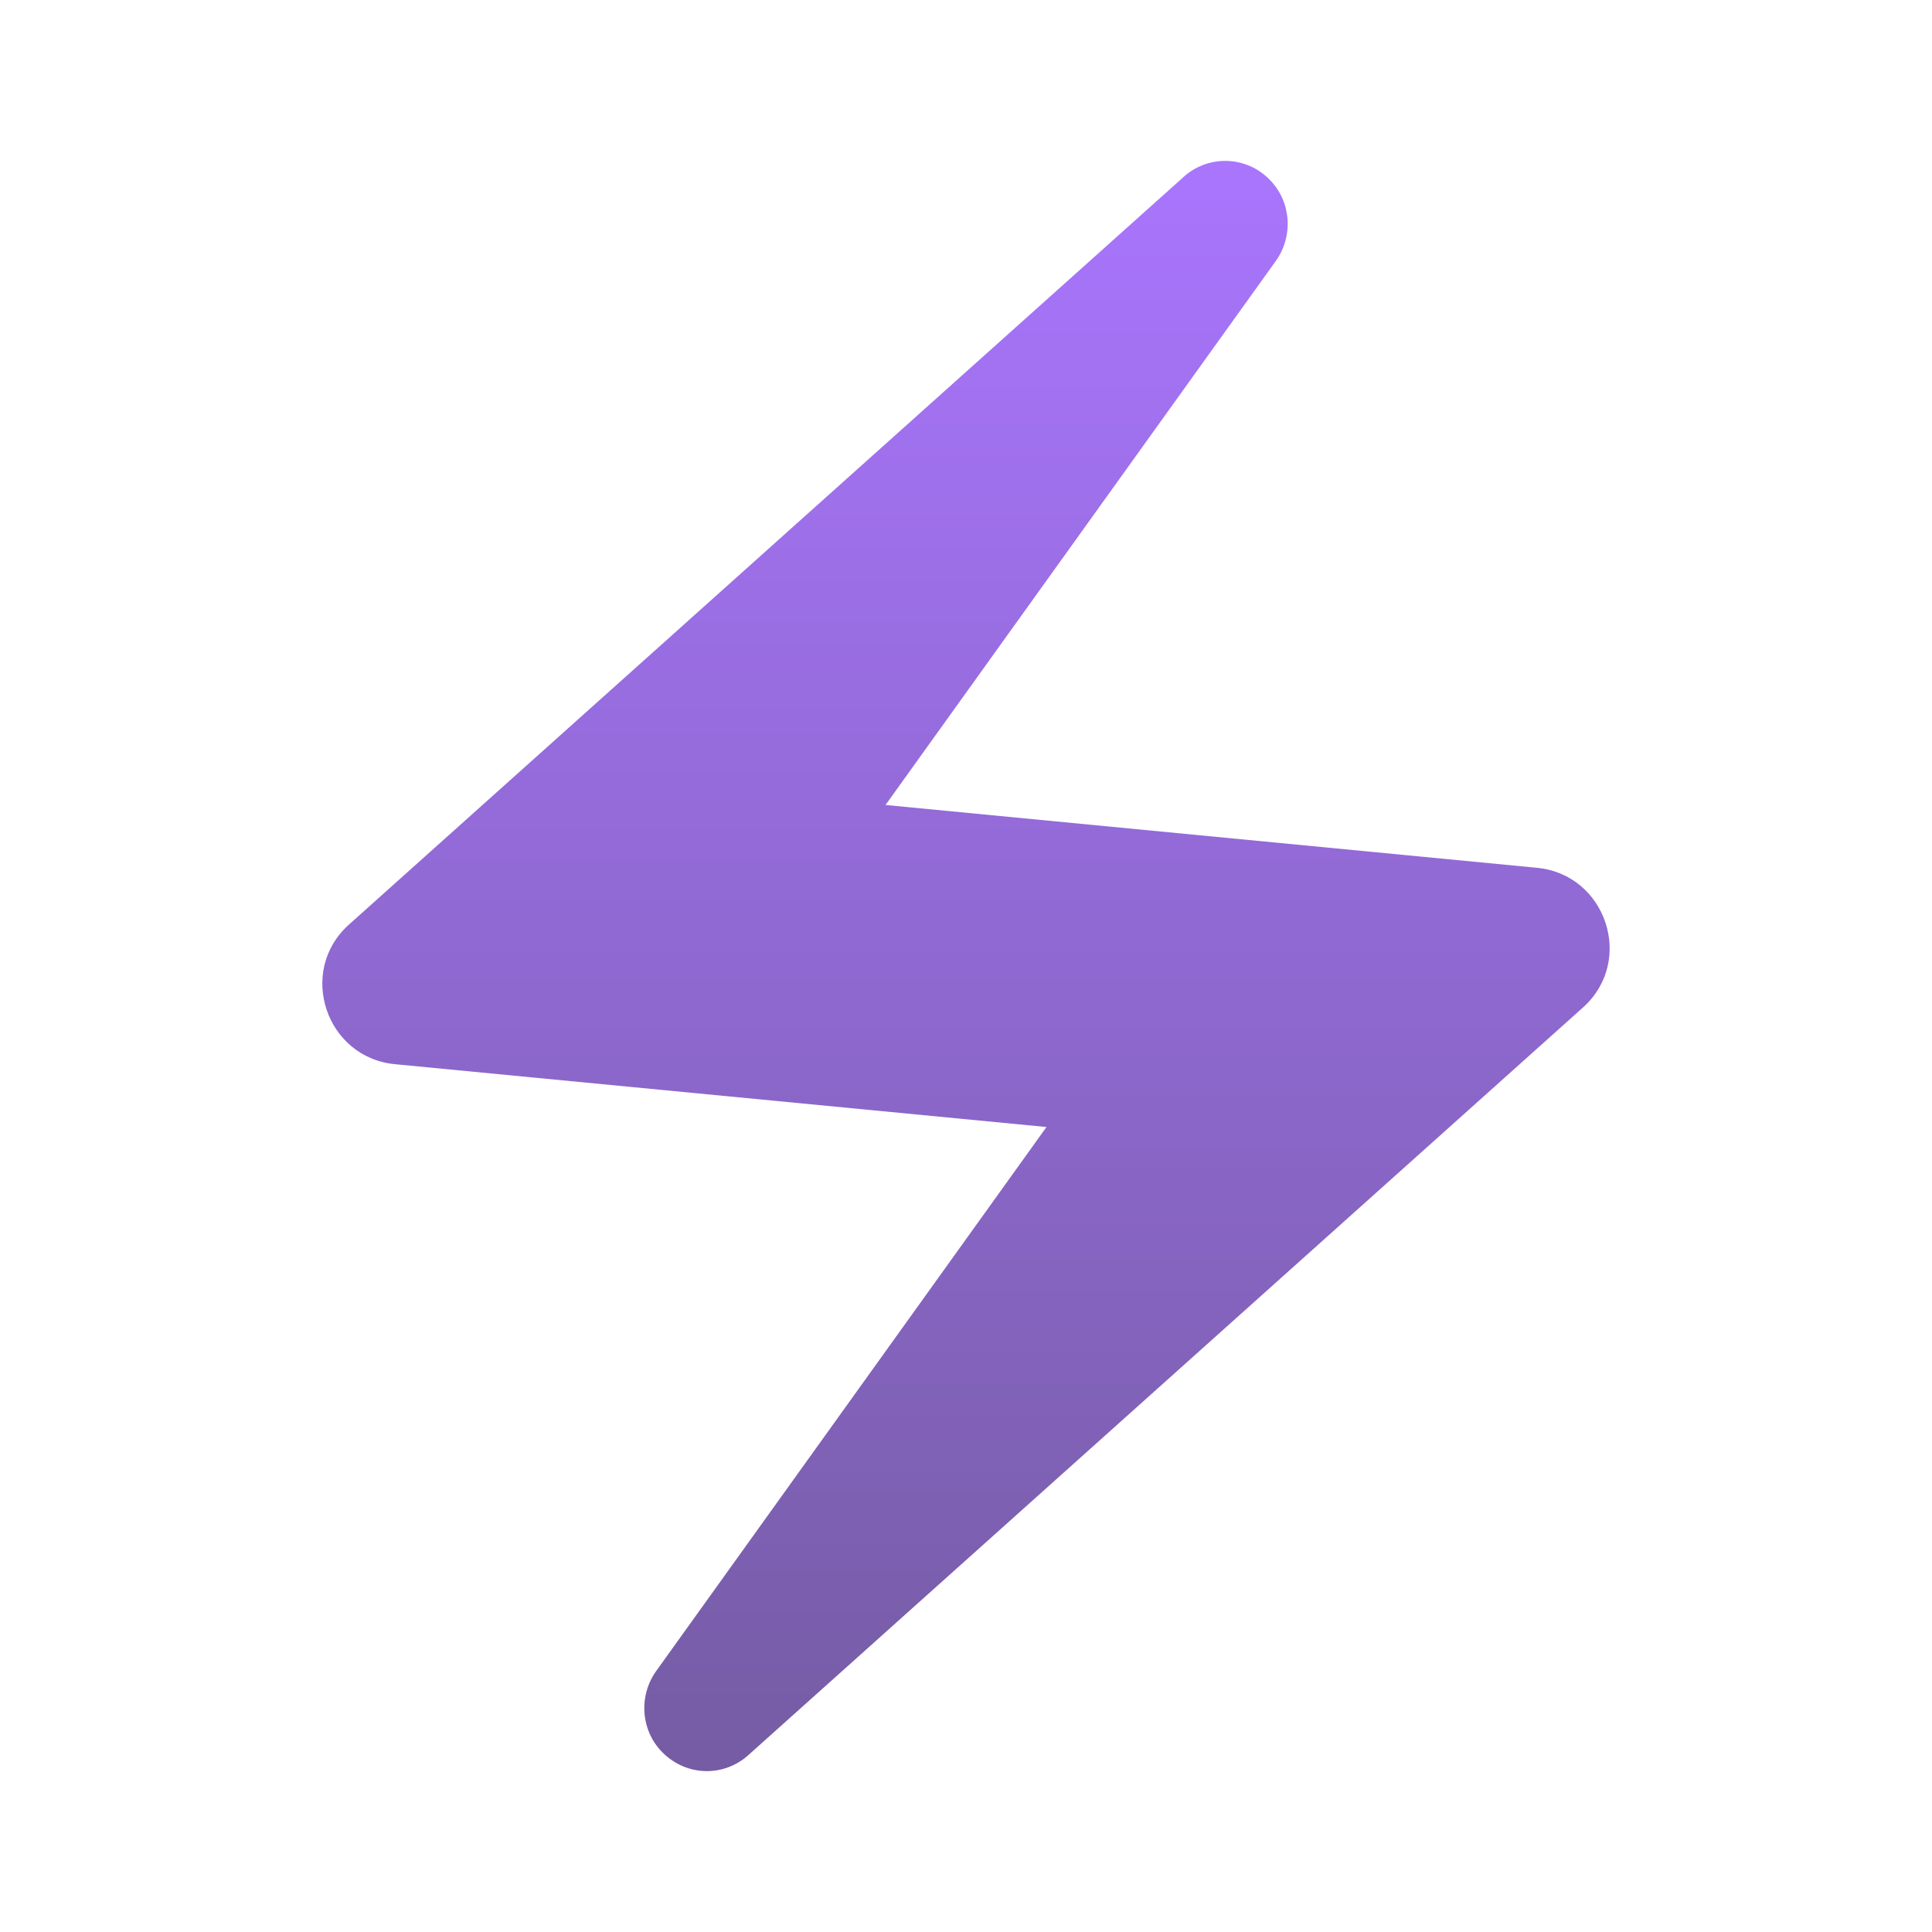 <svg width="38" height="38" viewBox="0 0 38 38" fill="none" xmlns="http://www.w3.org/2000/svg">
<path d="M23.259 3.499L6.856 18.192C5.842 19.111 6.412 20.805 7.774 20.932L20.583 22.167L12.904 32.87C12.556 33.361 12.603 34.042 13.031 34.469C13.506 34.944 14.25 34.96 14.741 34.501L31.144 19.808C32.157 18.889 31.587 17.195 30.226 17.068L17.417 15.833L25.096 5.13C25.444 4.639 25.397 3.958 24.969 3.531C24.745 3.302 24.441 3.171 24.121 3.165C23.801 3.159 23.491 3.279 23.259 3.499Z" fill="url(#paint0_linear_21_277)"/>
<defs>
<linearGradient id="paint0_linear_21_277" x1="19" y1="3.165" x2="19" y2="34.836" gradientUnits="userSpaceOnUse">
<stop stop-color="#A975FD"/>
<stop offset="1" stop-color="#755CA4"/>
<stop offset="1" stop-color="#4F3B75"/>
</linearGradient>
</defs>
</svg>

